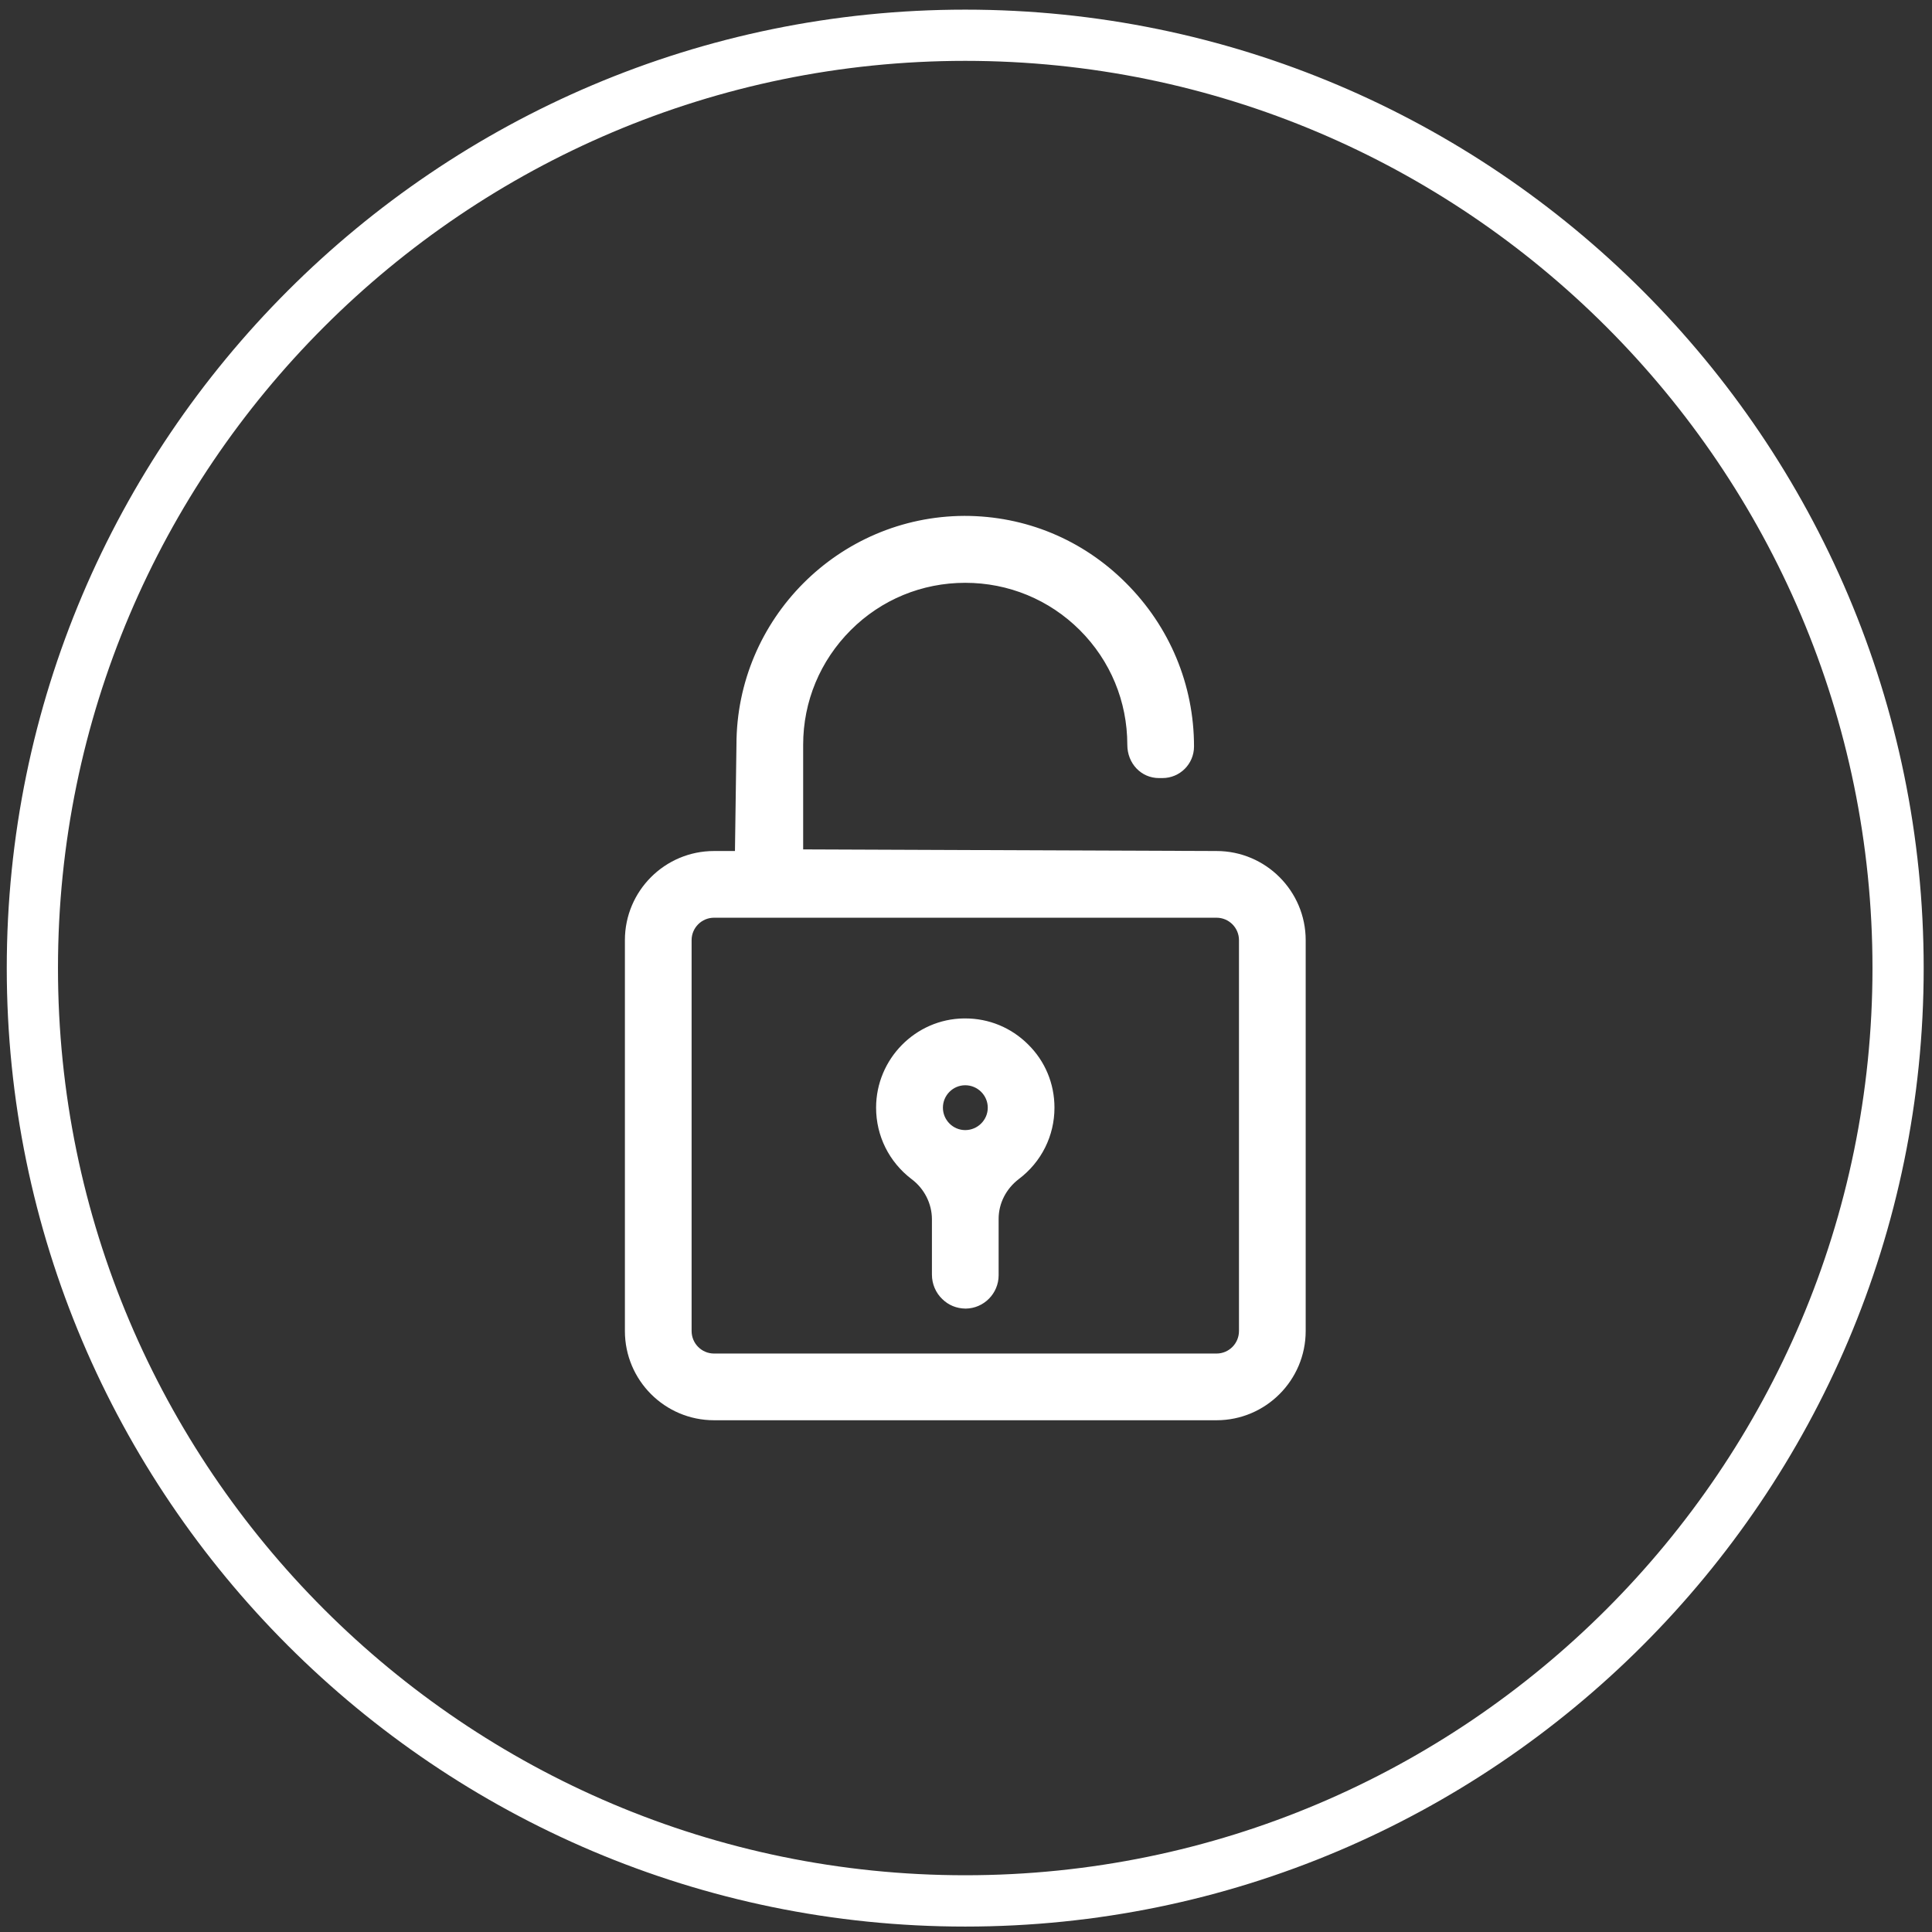 <svg xmlns="http://www.w3.org/2000/svg" xmlns:xlink="http://www.w3.org/1999/xlink" xmlns:serif="http://www.serif.com/" width="100%" height="100%" viewBox="0 0 262 262" xml:space="preserve" style="fill-rule:evenodd;clip-rule:evenodd;stroke-linejoin:round;stroke-miterlimit:2;"><rect x="0" y="0" width="262" height="262" fill="#333333" stroke="none"/><g><path d="M130.895,8.253c-67.835,0 -123.033,55.199 -123.033,123.033c-0,67.835 55.198,123.018 123.033,123.018c67.834,-0 123.033,-55.183 123.033,-123.018c-0,-67.834 -55.199,-123.033 -123.033,-123.033m-0,253.011c-71.66,0 -129.978,-58.318 -129.978,-129.978c-0,-71.675 58.318,-129.978 129.978,-129.978c71.659,0 129.977,58.303 129.977,129.978c0,71.66 -58.318,129.978 -129.977,129.978" style="fill:#fff;fill-rule:nonzero;"></path><path d="M130.901,154.985c-2.634,0 -4.766,-2.132 -4.766,-4.766c0,-2.633 2.132,-4.781 4.766,-4.781c2.634,-0 4.781,2.148 4.781,4.781c0,2.634 -2.147,4.766 -4.781,4.766m-0,-15.144l-0.157,0c-5.628,0.079 -10.206,4.735 -10.206,10.378c0,3.277 1.505,6.303 4.123,8.278c2.164,1.63 3.449,4.201 3.449,6.866l0,7.494c0,0.768 0.314,1.521 0.878,2.069c0.533,0.518 1.223,0.784 1.944,0.8c1.537,-0.016 2.775,-1.27 2.775,-2.791l0,-7.634c0,-2.681 1.238,-5.158 3.418,-6.804c2.633,-1.975 4.154,-5.001 4.154,-8.278c-0,-2.79 -1.113,-5.424 -3.104,-7.383c-1.944,-1.944 -4.531,-2.995 -7.274,-2.995" style="fill:#fff;fill-rule:nonzero;"></path><path d="M130.895,147.172c-1.662,-0 -3.026,1.364 -3.026,3.041c-0,1.678 1.364,3.041 3.026,3.041c1.677,0 3.057,-1.363 3.057,-3.041c-0,-1.677 -1.38,-3.041 -3.057,-3.041m-0,9.531c-3.59,0 -6.491,-2.9 -6.491,-6.49c0,-3.59 2.901,-6.506 6.491,-6.506c3.59,0 6.521,2.916 6.521,6.506c0,3.59 -2.931,6.49 -6.521,6.49m-0.157,-15.128c-4.656,0.063 -8.466,3.951 -8.466,8.638c0,2.728 1.254,5.236 3.449,6.914c2.571,1.944 4.123,5.016 4.123,8.23l0,7.494c0,0.298 0.126,0.611 0.345,0.815c0.596,0.611 1.772,0.141 1.772,-0.721l-0,-7.651c-0,-3.229 1.505,-6.208 4.123,-8.183c2.194,-1.662 3.464,-4.17 3.464,-6.898c0,-2.32 -0.925,-4.499 -2.586,-6.13c-1.631,-1.63 -3.779,-2.508 -6.067,-2.508l-0.157,0Zm0.204,35.885c-1.239,-0.016 -2.321,-0.471 -3.151,-1.286c-0.894,-0.846 -1.411,-2.053 -1.411,-3.323l-0,-7.494c-0,-2.132 -1.035,-4.17 -2.76,-5.456c-3.057,-2.335 -4.812,-5.863 -4.812,-9.688c-0,-6.6 5.345,-12.024 11.898,-12.103l0.189,0c3.213,0 6.223,1.239 8.512,3.512c2.32,2.273 3.59,5.33 3.59,8.591c0,3.81 -1.756,7.353 -4.828,9.673c-1.725,1.317 -2.744,3.292 -2.744,5.408l0,7.651c0,2.461 -2.006,4.499 -4.483,4.515" style="fill:#fff;fill-rule:nonzero;"></path><path d="M169.747,180.503c-0,2.633 -2.132,4.765 -4.766,4.765l-68.163,0c-2.634,0 -4.766,-2.132 -4.766,-4.765l-0,-53.004c-0,-2.65 2.132,-4.782 4.766,-4.782l68.163,0c2.634,0 4.766,2.132 4.766,4.782l-0,53.004Zm-4.766,-63.367l-55.841,0c-1.066,0 -1.944,-0.878 -1.944,-1.944l-0,-14.187c-0,-6.334 2.461,-12.307 6.945,-16.775c4.483,-4.483 10.44,-6.929 16.758,-6.929c6.318,0 12.275,2.446 16.759,6.914c4.484,4.483 6.945,10.456 6.945,16.79c-0,1.63 1.16,2.79 2.555,2.79l0.486,0c1.395,0 2.556,-1.16 2.556,-2.571c-0,-7.901 -3.12,-15.348 -8.764,-20.96c-5.534,-5.534 -12.839,-8.575 -20.552,-8.575l-0.094,-0c-16.085,0.062 -29.191,13.215 -29.191,29.316l-0,14.187c-0,1.066 -0.862,1.944 -1.928,1.944l-2.853,0c-5.707,0 -10.363,4.641 -10.363,10.363l0,53.004c0,5.706 4.656,10.362 10.363,10.362l68.163,0c5.706,0 10.363,-4.656 10.363,-10.362l-0,-53.004c-0,-5.722 -4.657,-10.363 -10.363,-10.363" style="fill:#fff;fill-rule:nonzero;"></path><path d="M96.83,124.453c-1.677,-0 -3.041,1.364 -3.041,3.041l-0,53.004c-0,1.693 1.364,3.057 3.041,3.057l68.148,-0c1.677,-0 3.041,-1.364 3.041,-3.057l0,-53.004c0,-1.677 -1.364,-3.041 -3.041,-3.041l-68.148,-0Zm68.148,62.551l-68.148,-0c-3.59,-0 -6.506,-2.9 -6.506,-6.506l0,-53.004c0,-3.59 2.916,-6.506 6.506,-6.506l68.148,0c3.59,0 6.506,2.916 6.506,6.506l-0,53.004c-0,3.606 -2.916,6.506 -6.506,6.506m-68.148,-68.132c-4.766,-0 -8.638,3.872 -8.638,8.622l0,53.004c0,4.766 3.872,8.638 8.638,8.638l68.148,-0c4.75,-0 8.622,-3.872 8.622,-8.638l0,-53.004c0,-4.75 -3.872,-8.622 -8.622,-8.622l-55.842,-0c-2.038,-0 -3.668,-1.646 -3.668,-3.684l0,-14.188c0,-6.804 2.649,-13.2 7.447,-18.013c4.812,-4.781 11.193,-7.415 17.981,-7.415c6.788,-0 13.184,2.634 17.982,7.415c4.812,4.813 7.462,11.209 7.462,18.013c-0,0.611 0.329,1.05 0.831,1.05l0.47,0c0.455,0 0.831,-0.36 0.831,-0.815c-0,-7.431 -2.947,-14.438 -8.262,-19.753c-5.205,-5.189 -12.055,-8.058 -19.314,-8.058c-15.238,0.063 -27.56,12.432 -27.56,27.576l-0,14.188c-0,2.038 -1.63,3.684 -3.668,3.684l-2.838,-0Zm68.148,73.729l-68.148,-0c-6.678,-0 -12.087,-5.425 -12.087,-12.103l0,-53.004c0,-6.663 5.409,-12.087 12.087,-12.087l2.838,0l0.203,-14.407c0,-17.057 13.859,-30.978 30.915,-31.04c8.278,-0 16.022,3.213 21.885,9.076c5.958,5.942 9.25,13.828 9.25,22.199c-0,2.367 -1.913,4.28 -4.28,4.28l-0.47,-0c-2.415,-0 -4.296,-1.975 -4.296,-4.515c0,-5.879 -2.289,-11.397 -6.443,-15.552c-4.154,-4.138 -9.673,-6.412 -15.536,-6.412c-5.863,0 -11.381,2.274 -15.52,6.412c-4.154,4.155 -6.459,9.673 -6.459,15.552l-0,14.188l56.061,0.219c6.663,0 12.087,5.424 12.087,12.087l-0,53.004c-0,6.678 -5.424,12.103 -12.087,12.103" style="fill:#fff;fill-rule:nonzero;"></path></g></svg>